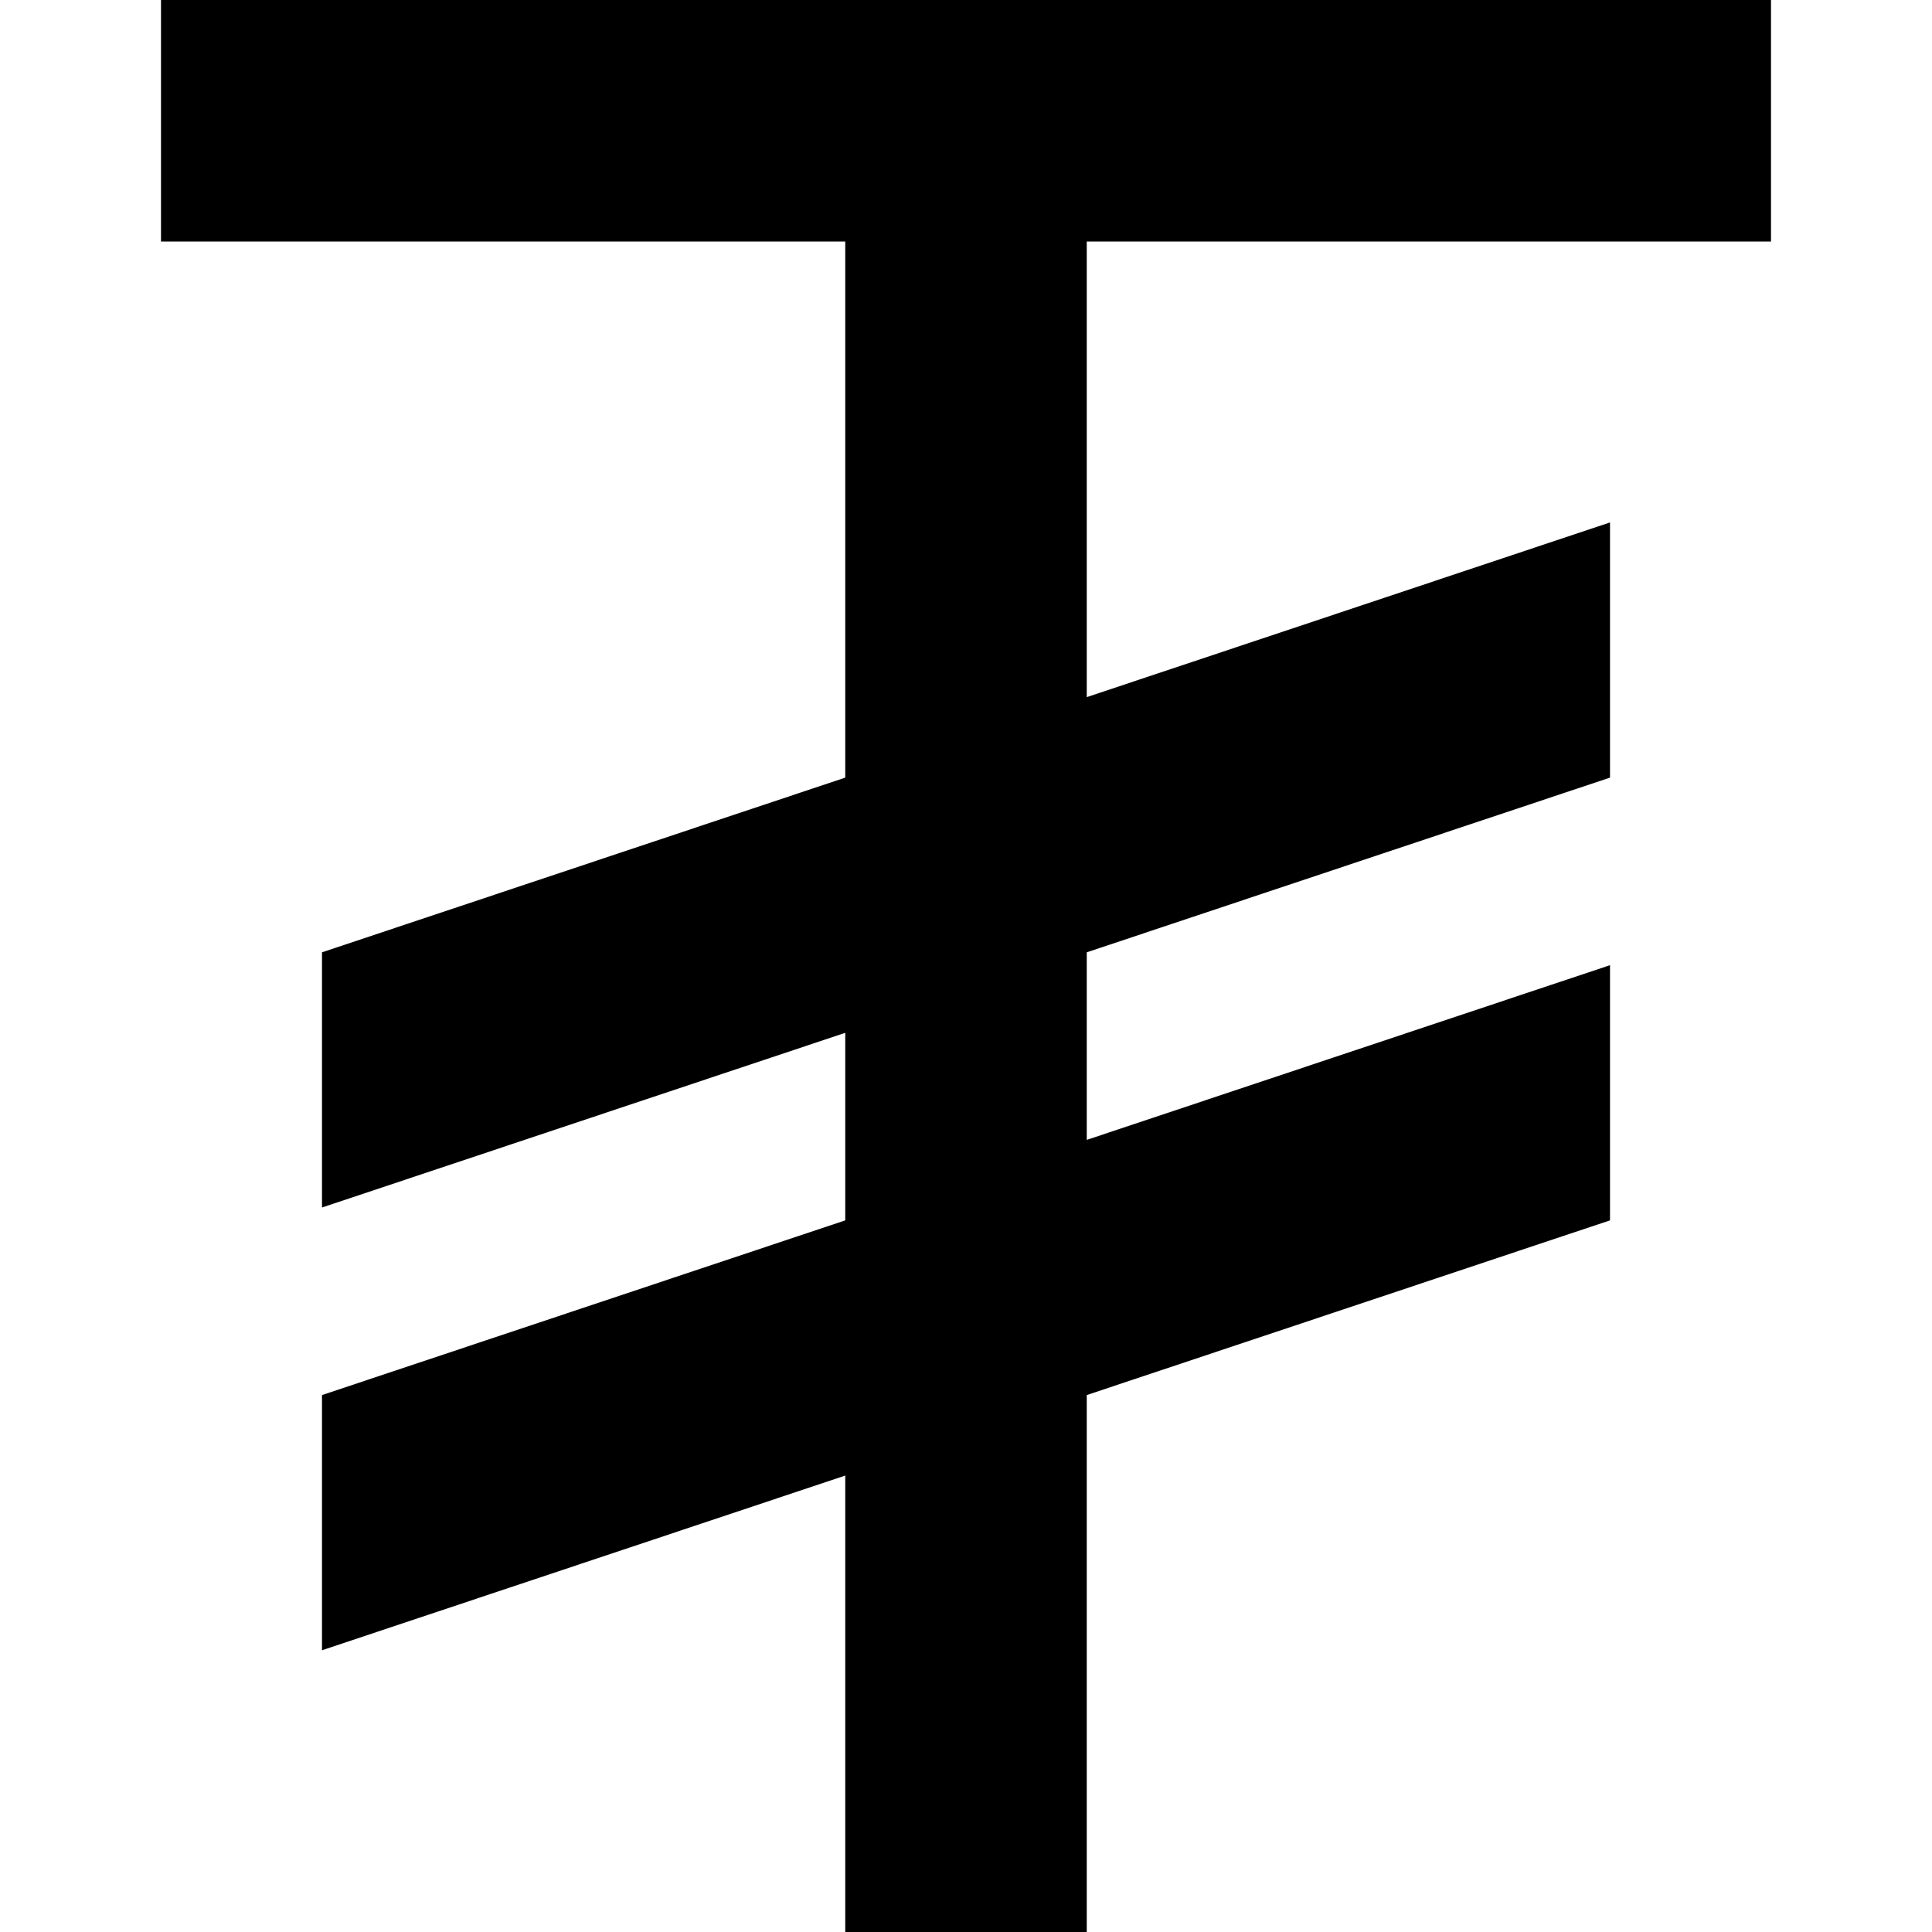 <?xml version="1.0" encoding="UTF-8"?>
<svg xmlns="http://www.w3.org/2000/svg" id="Layer_1" data-name="Layer 1" viewBox="0 0 24 24" width="512" height="512"><path d="M13.5,3v5.66l6.5-2.17v3.17l-6.5,2.17v2.33l6.5-2.17v3.17l-6.5,2.17v6.67h-3v-5.67l-6.5,2.17v-3.17l6.5-2.17v-2.33l-6.5,2.17v-3.17l6.5-2.17V3H2V0H22V3H13.5Z"/></svg>
